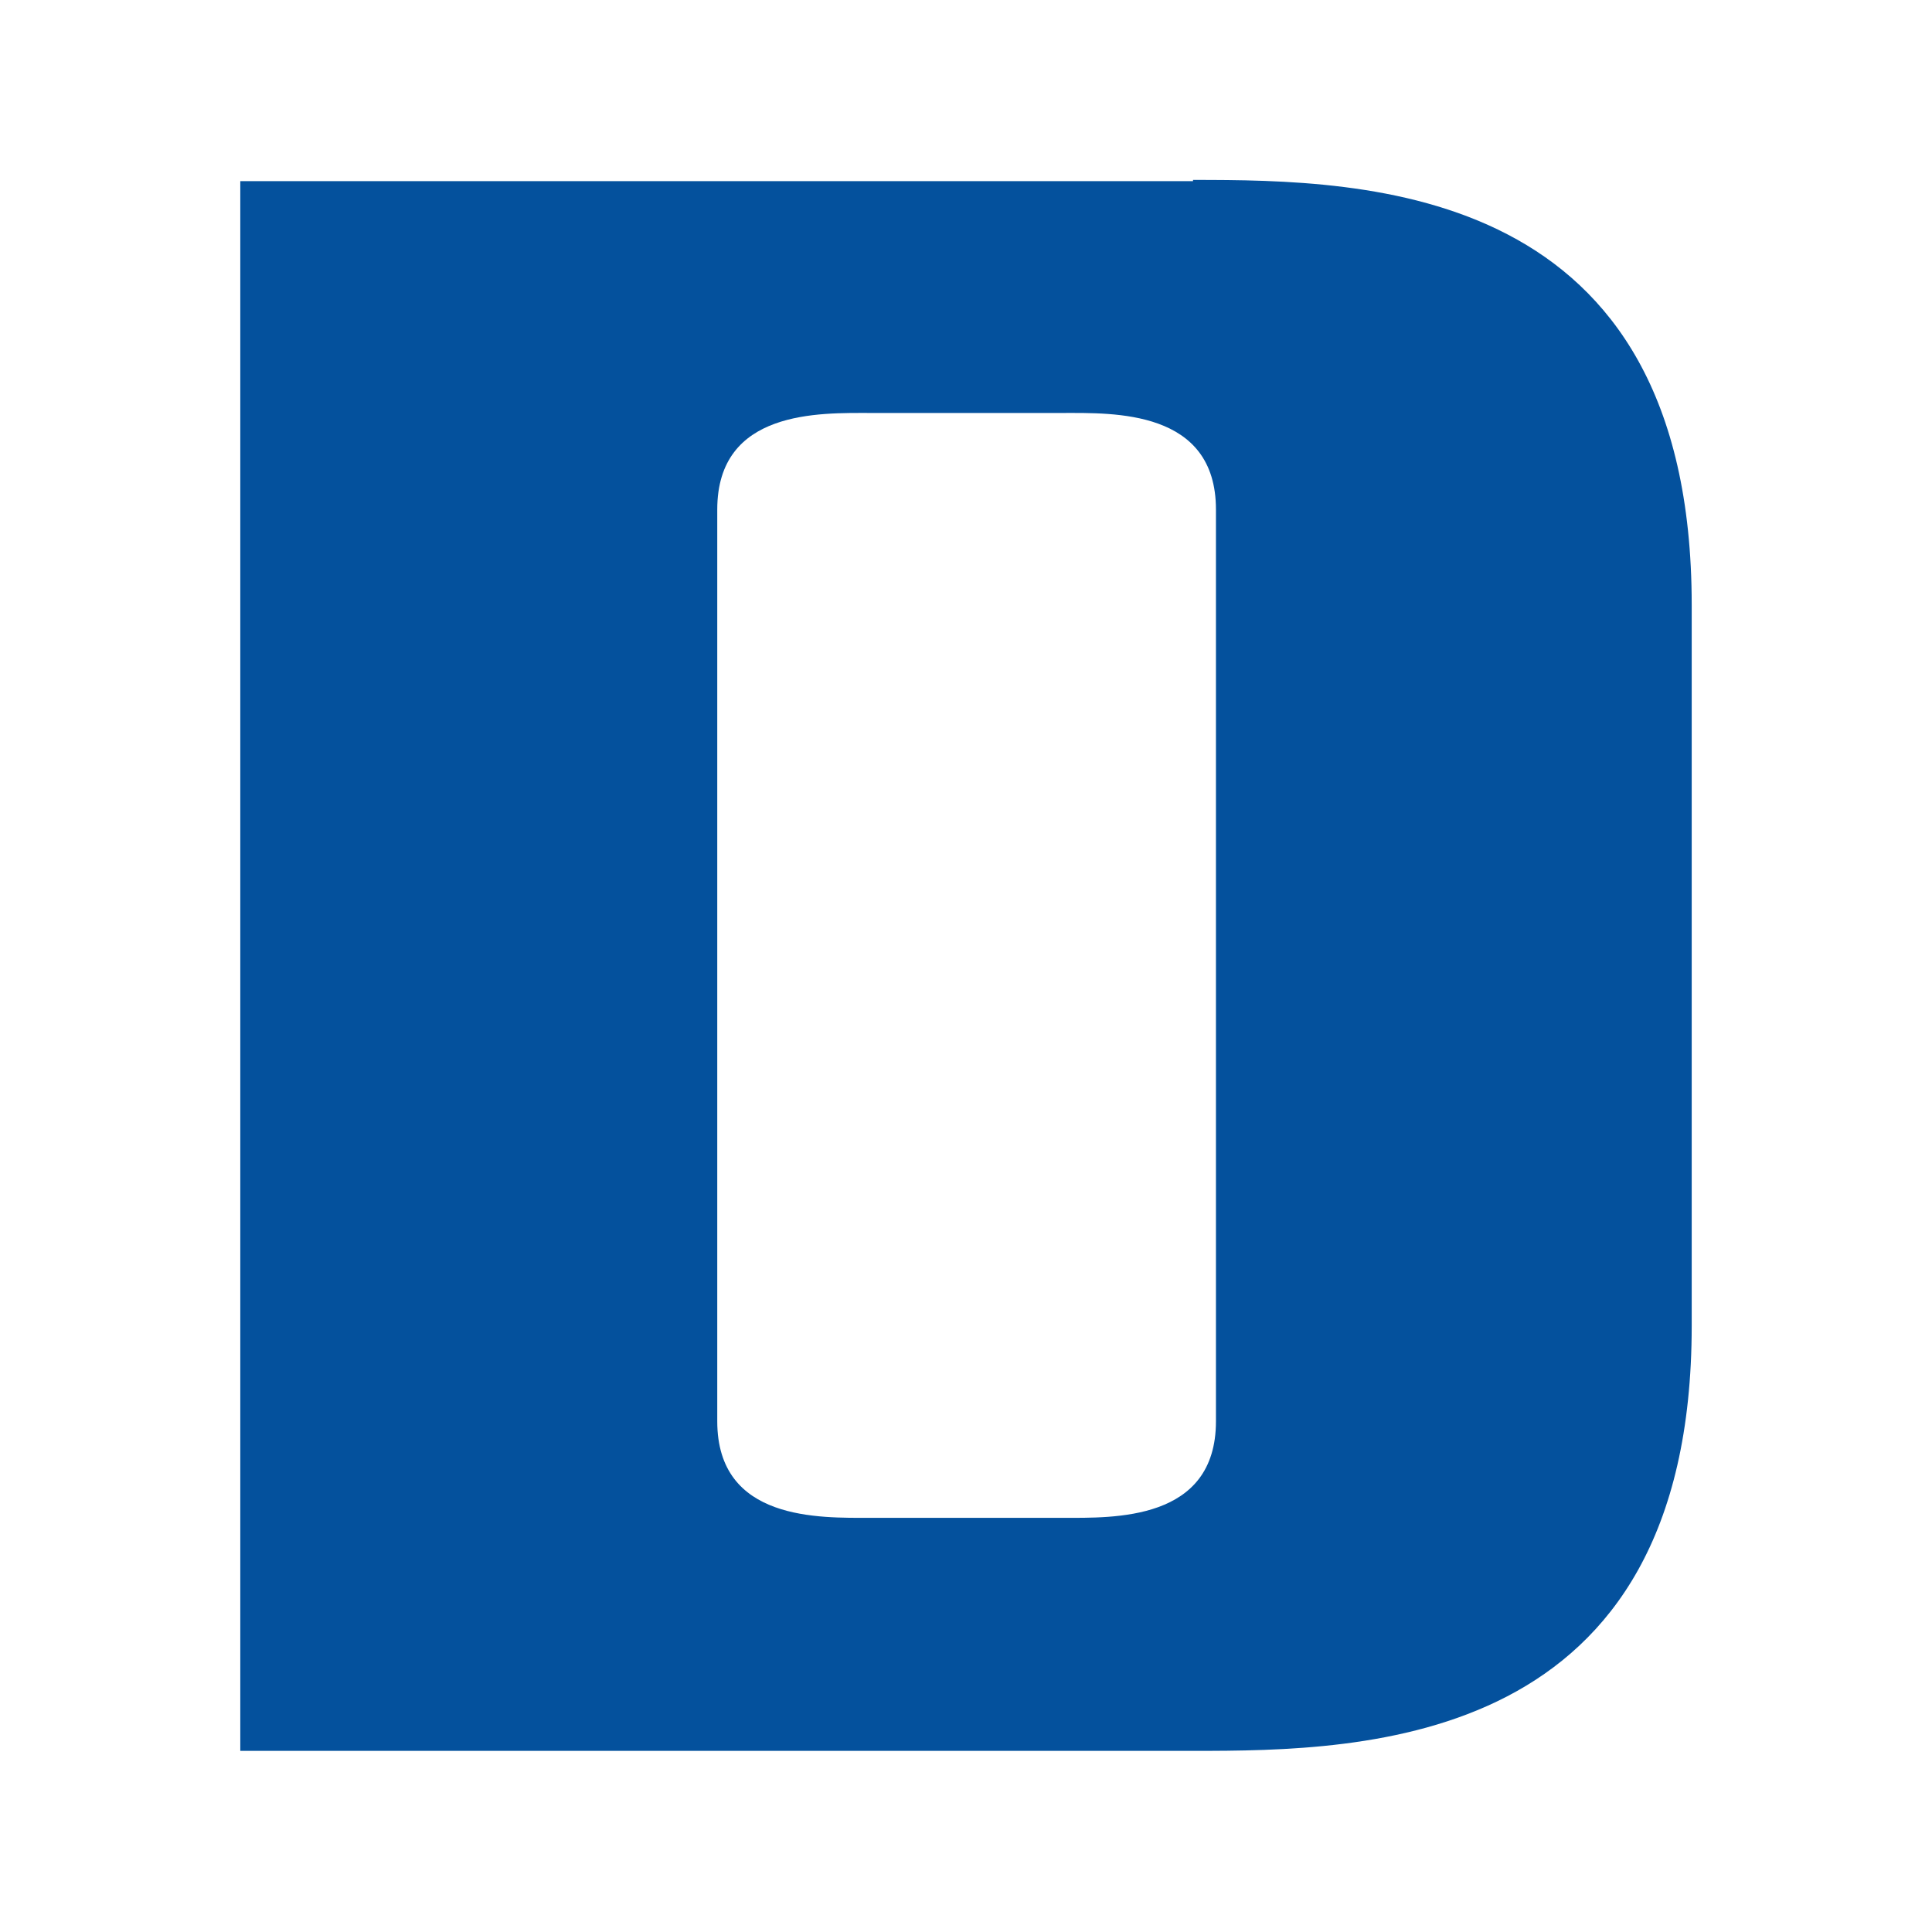 <?xml version="1.0" encoding="UTF-8"?>
<svg data-bbox="0 0 16 16" viewBox="0 0 16 16" xmlns="http://www.w3.org/2000/svg" data-type="ugc">
    <g>
        <path fill="#04519d" d="M5.93 11.77V7.22z"/>
        <path d="M9.88 1.5H1.99v13h7.89c1.43 0 4.13-.03 4.13-3.52V5.01c0-3.49-2.69-3.52-4.13-3.52Zm.19 3.74v6.53c0 .83-.85.8-1.27.8H7.21c-.42 0-1.27.03-1.27-.8V4.22c0-.83.85-.8 1.27-.8H8.8c.42 0 1.27-.03 1.27.8z" fill="#04519d"/>
        <path fill="none" d="M16 0v16H0V0z"/>
    </g>
</svg>
